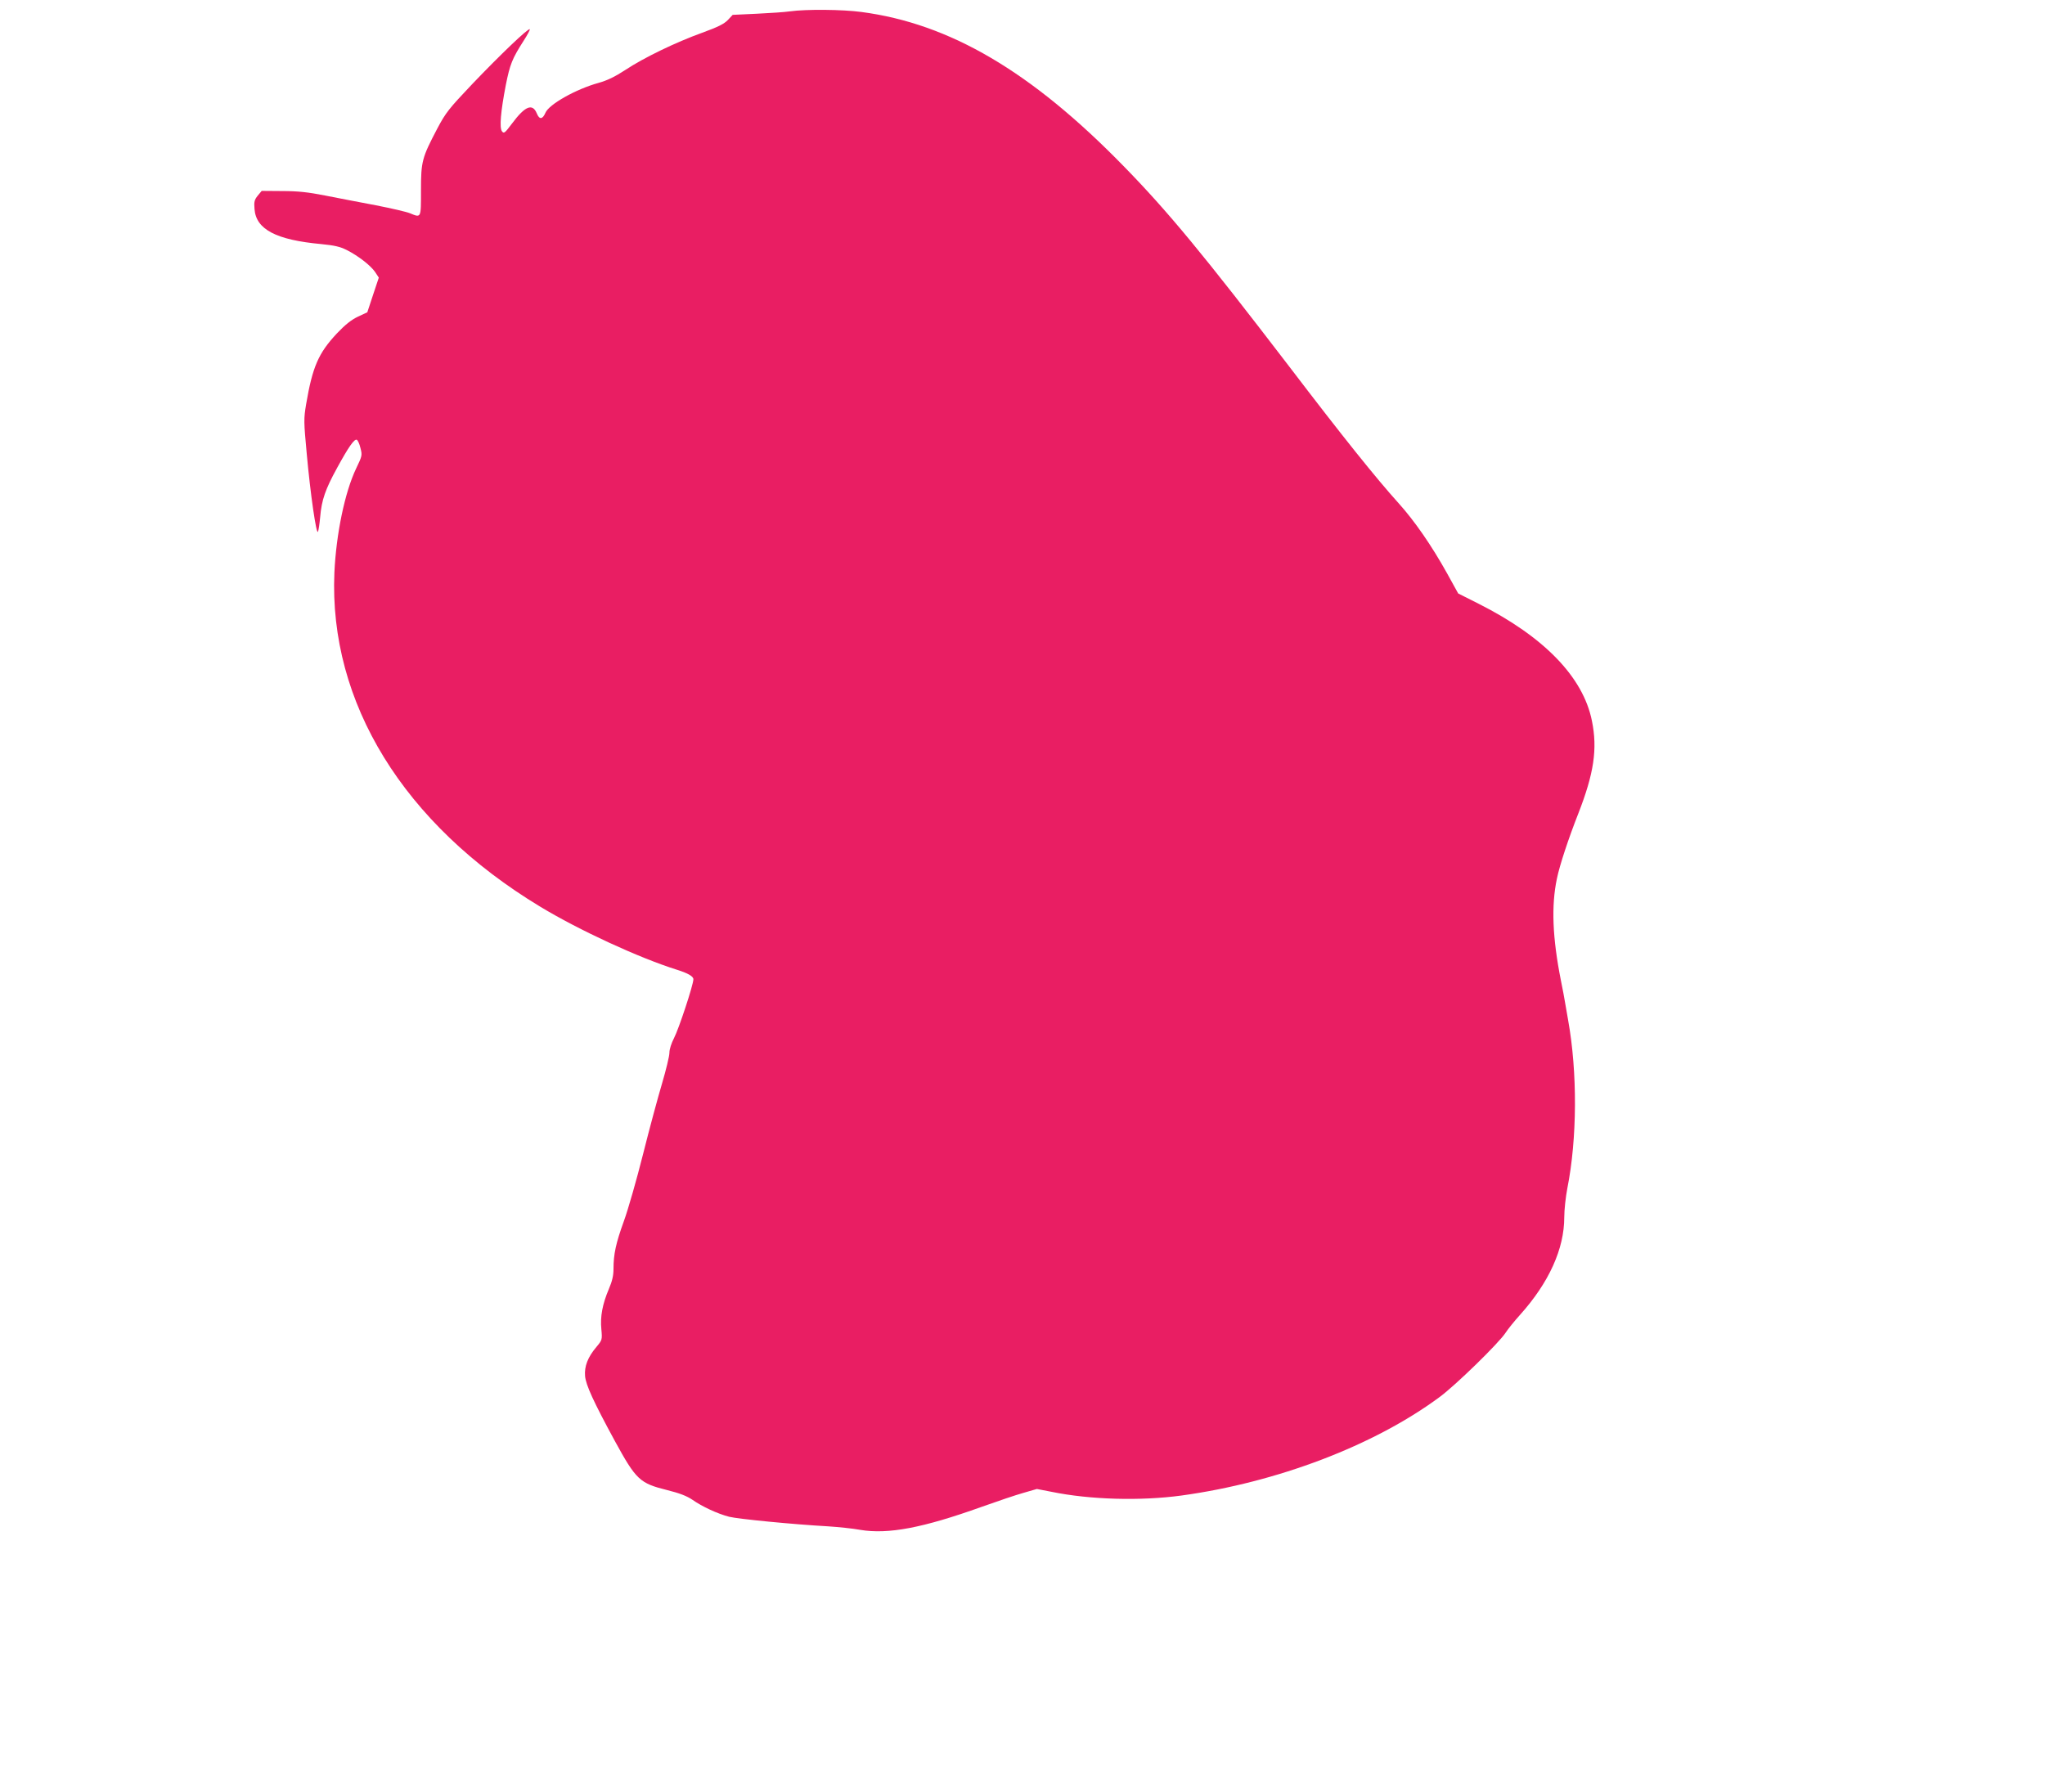 <?xml version="1.0" standalone="no"?>
<!DOCTYPE svg PUBLIC "-//W3C//DTD SVG 20010904//EN"
 "http://www.w3.org/TR/2001/REC-SVG-20010904/DTD/svg10.dtd">
<svg version="1.0" xmlns="http://www.w3.org/2000/svg"
 width="1280pt" height="1122pt" viewBox="0 0 1280 1122"
 preserveAspectRatio="xMidYMid meet">
<g transform="translate(0,1122) scale(0.1,-0.1)"
fill="#e91e63" stroke="none">
<path d="M4945 11149 c-33 -5 -127 -11 -209 -15 l-150 -7 -30 -32 c-24 -25
-62 -44 -161 -80 -166 -60 -365 -156 -481 -233 -66 -43 -114 -66 -168 -81
-141 -39 -310 -134 -332 -187 -18 -42 -38 -44 -54 -4 -27 65 -73 47 -155 -63
-45 -60 -51 -65 -63 -49 -17 22 -8 124 24 290 26 130 40 165 111 276 24 37 42
71 39 73 -9 9 -189 -164 -359 -342 -148 -156 -167 -180 -220 -280 -96 -183
-102 -205 -102 -387 0 -176 2 -172 -69 -143 -21 9 -117 31 -214 50 -97 18
-240 46 -317 61 -106 21 -171 28 -268 28 l-129 1 -25 -30 c-20 -25 -24 -38
-20 -83 9 -128 135 -194 418 -220 82 -8 117 -16 159 -37 73 -37 150 -97 178
-138 l23 -35 -36 -108 -36 -109 -58 -27 c-42 -20 -80 -50 -133 -106 -115 -123
-152 -208 -192 -443 -15 -90 -15 -107 4 -310 23 -254 60 -507 70 -488 4 8 10
49 14 92 9 108 33 175 106 308 71 130 107 182 123 176 6 -2 17 -25 23 -51 12
-46 11 -50 -27 -129 -71 -149 -125 -411 -136 -652 -35 -813 434 -1574 1287
-2090 246 -149 620 -321 855 -395 71 -22 105 -42 105 -60 0 -35 -92 -313 -121
-368 -17 -33 -29 -70 -29 -92 0 -21 -21 -107 -46 -192 -25 -84 -79 -283 -119
-443 -40 -159 -94 -348 -120 -419 -50 -138 -65 -207 -65 -299 0 -42 -8 -77
-29 -126 -40 -94 -55 -173 -47 -252 6 -66 5 -68 -31 -111 -54 -64 -76 -121
-71 -182 5 -56 52 -159 185 -404 135 -247 157 -267 329 -310 77 -19 123 -37
157 -60 63 -44 158 -88 231 -107 58 -14 392 -47 621 -60 61 -4 151 -13 200
-22 174 -29 391 12 759 144 98 35 216 75 263 88 l83 24 93 -18 c239 -49 556
-58 812 -23 598 82 1206 313 1615 616 101 74 371 338 413 402 14 22 55 73 92
114 181 202 276 413 276 610 0 47 9 128 19 180 62 311 64 728 5 1055 -8 44
-17 96 -20 115 -3 19 -14 79 -25 132 -53 268 -61 468 -25 638 17 84 74 255
133 405 99 253 122 407 86 583 -55 274 -300 526 -708 732 l-129 65 -69 125
c-98 176 -204 329 -304 440 -139 154 -351 418 -684 855 -536 700 -760 972
-1040 1258 -576 590 -1085 889 -1638 962 -119 16 -346 18 -447 4z"/>
</g>
</svg>
